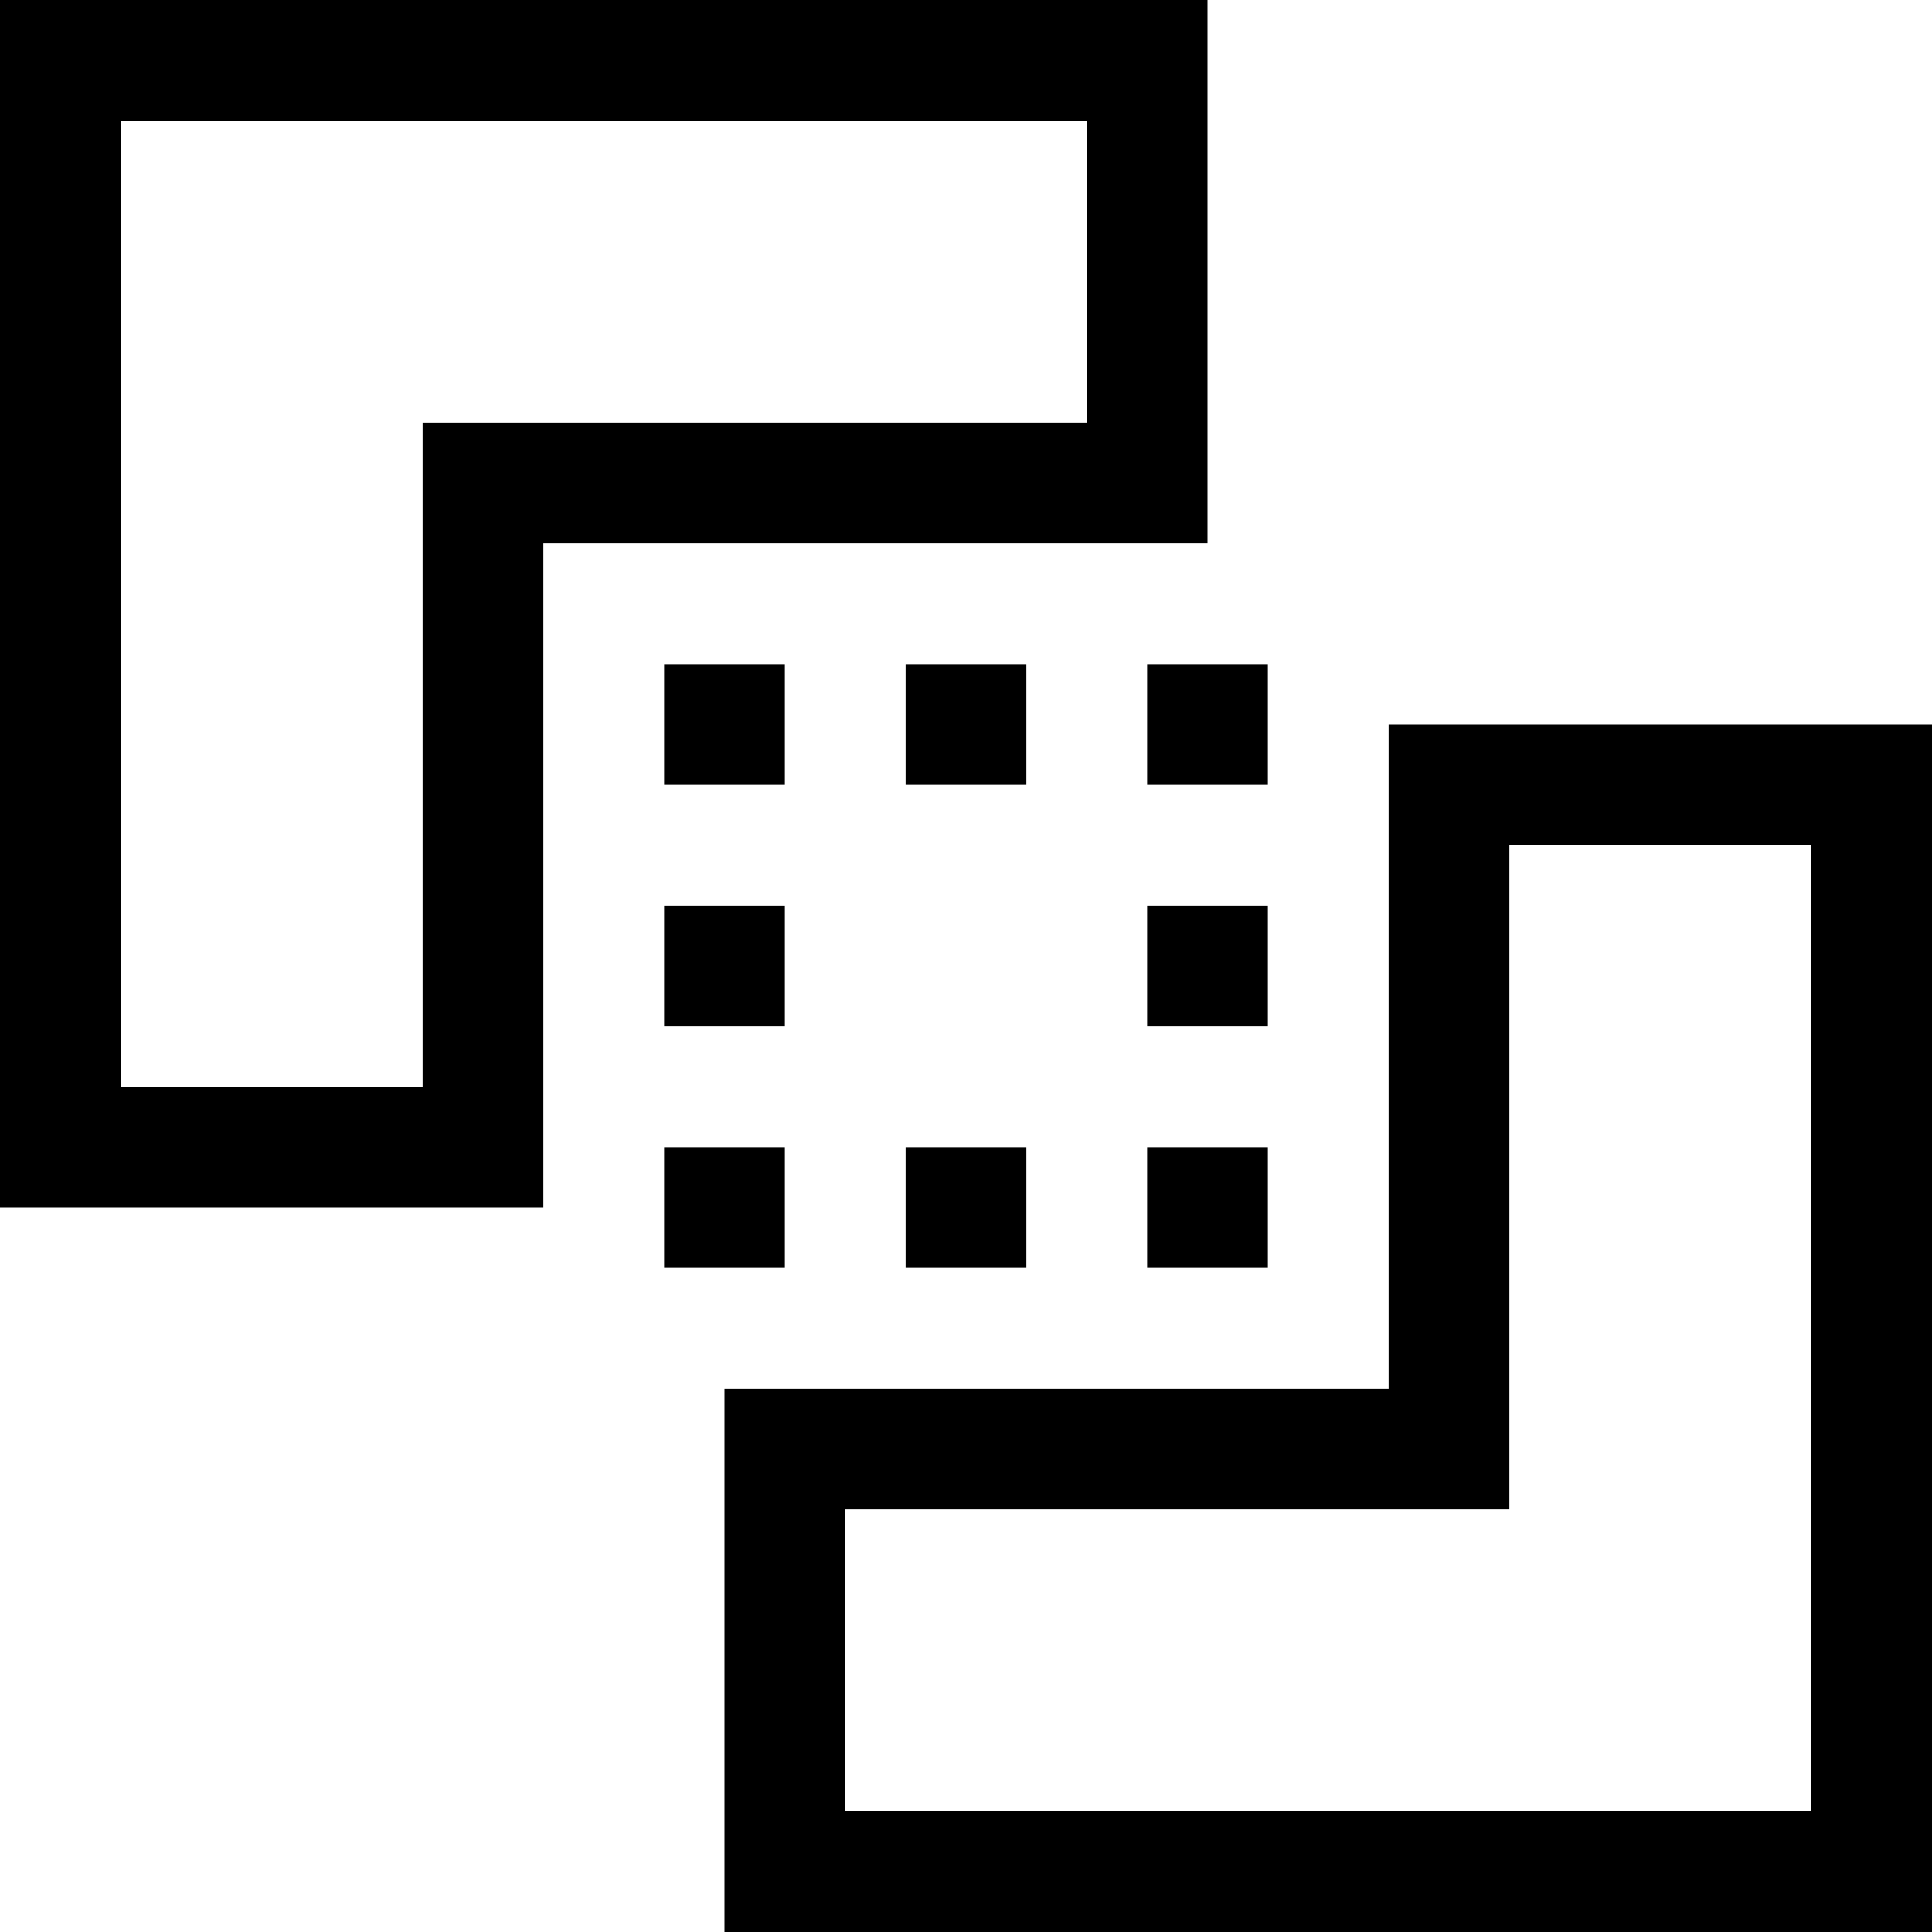 <?xml version="1.0" encoding="utf-8"?>
<!-- Generator: Adobe Illustrator 20.1.0, SVG Export Plug-In . SVG Version: 6.00 Build 0)  -->
<svg version="1.1" id="Layer_1" xmlns="http://www.w3.org/2000/svg" xmlns:xlink="http://www.w3.org/1999/xlink" x="0px" y="0px"
	 viewBox="0 0 32 32" style="enable-background:new 0 0 32 32;" xml:space="preserve">
<title>divide; unite; intersect; exclude; Transform; shape; design software; select; draw; illustration; interface; design; graphic design; tool; align; round corner; expand; arrow; eraser; Path; finder</title>
<desc>Path finder tool mini line, icon, background and graphic. The icon is black and white, linear  flat, vector, pixel perfect, minimal, suitable for web and print. </desc>
<path d="M9,9h11V0H0v20h9L9,9z M7,18H2V2h16v5H7L7,18z"/>
<path d="M23,23H12v9h20V12h-9V23z M25,14h5v16H14v-5h11L25,14z"/>
<rect x="19" y="11" width="2" height="2"/>
<rect x="19" y="15" width="2" height="2"/>
<rect x="19" y="19" width="2" height="2"/>
<rect x="15" y="11" width="2" height="2"/>
<rect x="11" y="11" width="2" height="2"/>
<rect x="11" y="15" width="2" height="2"/>
<rect x="11" y="19" width="2" height="2"/>
<rect x="15" y="19" width="2" height="2"/>
</svg>
